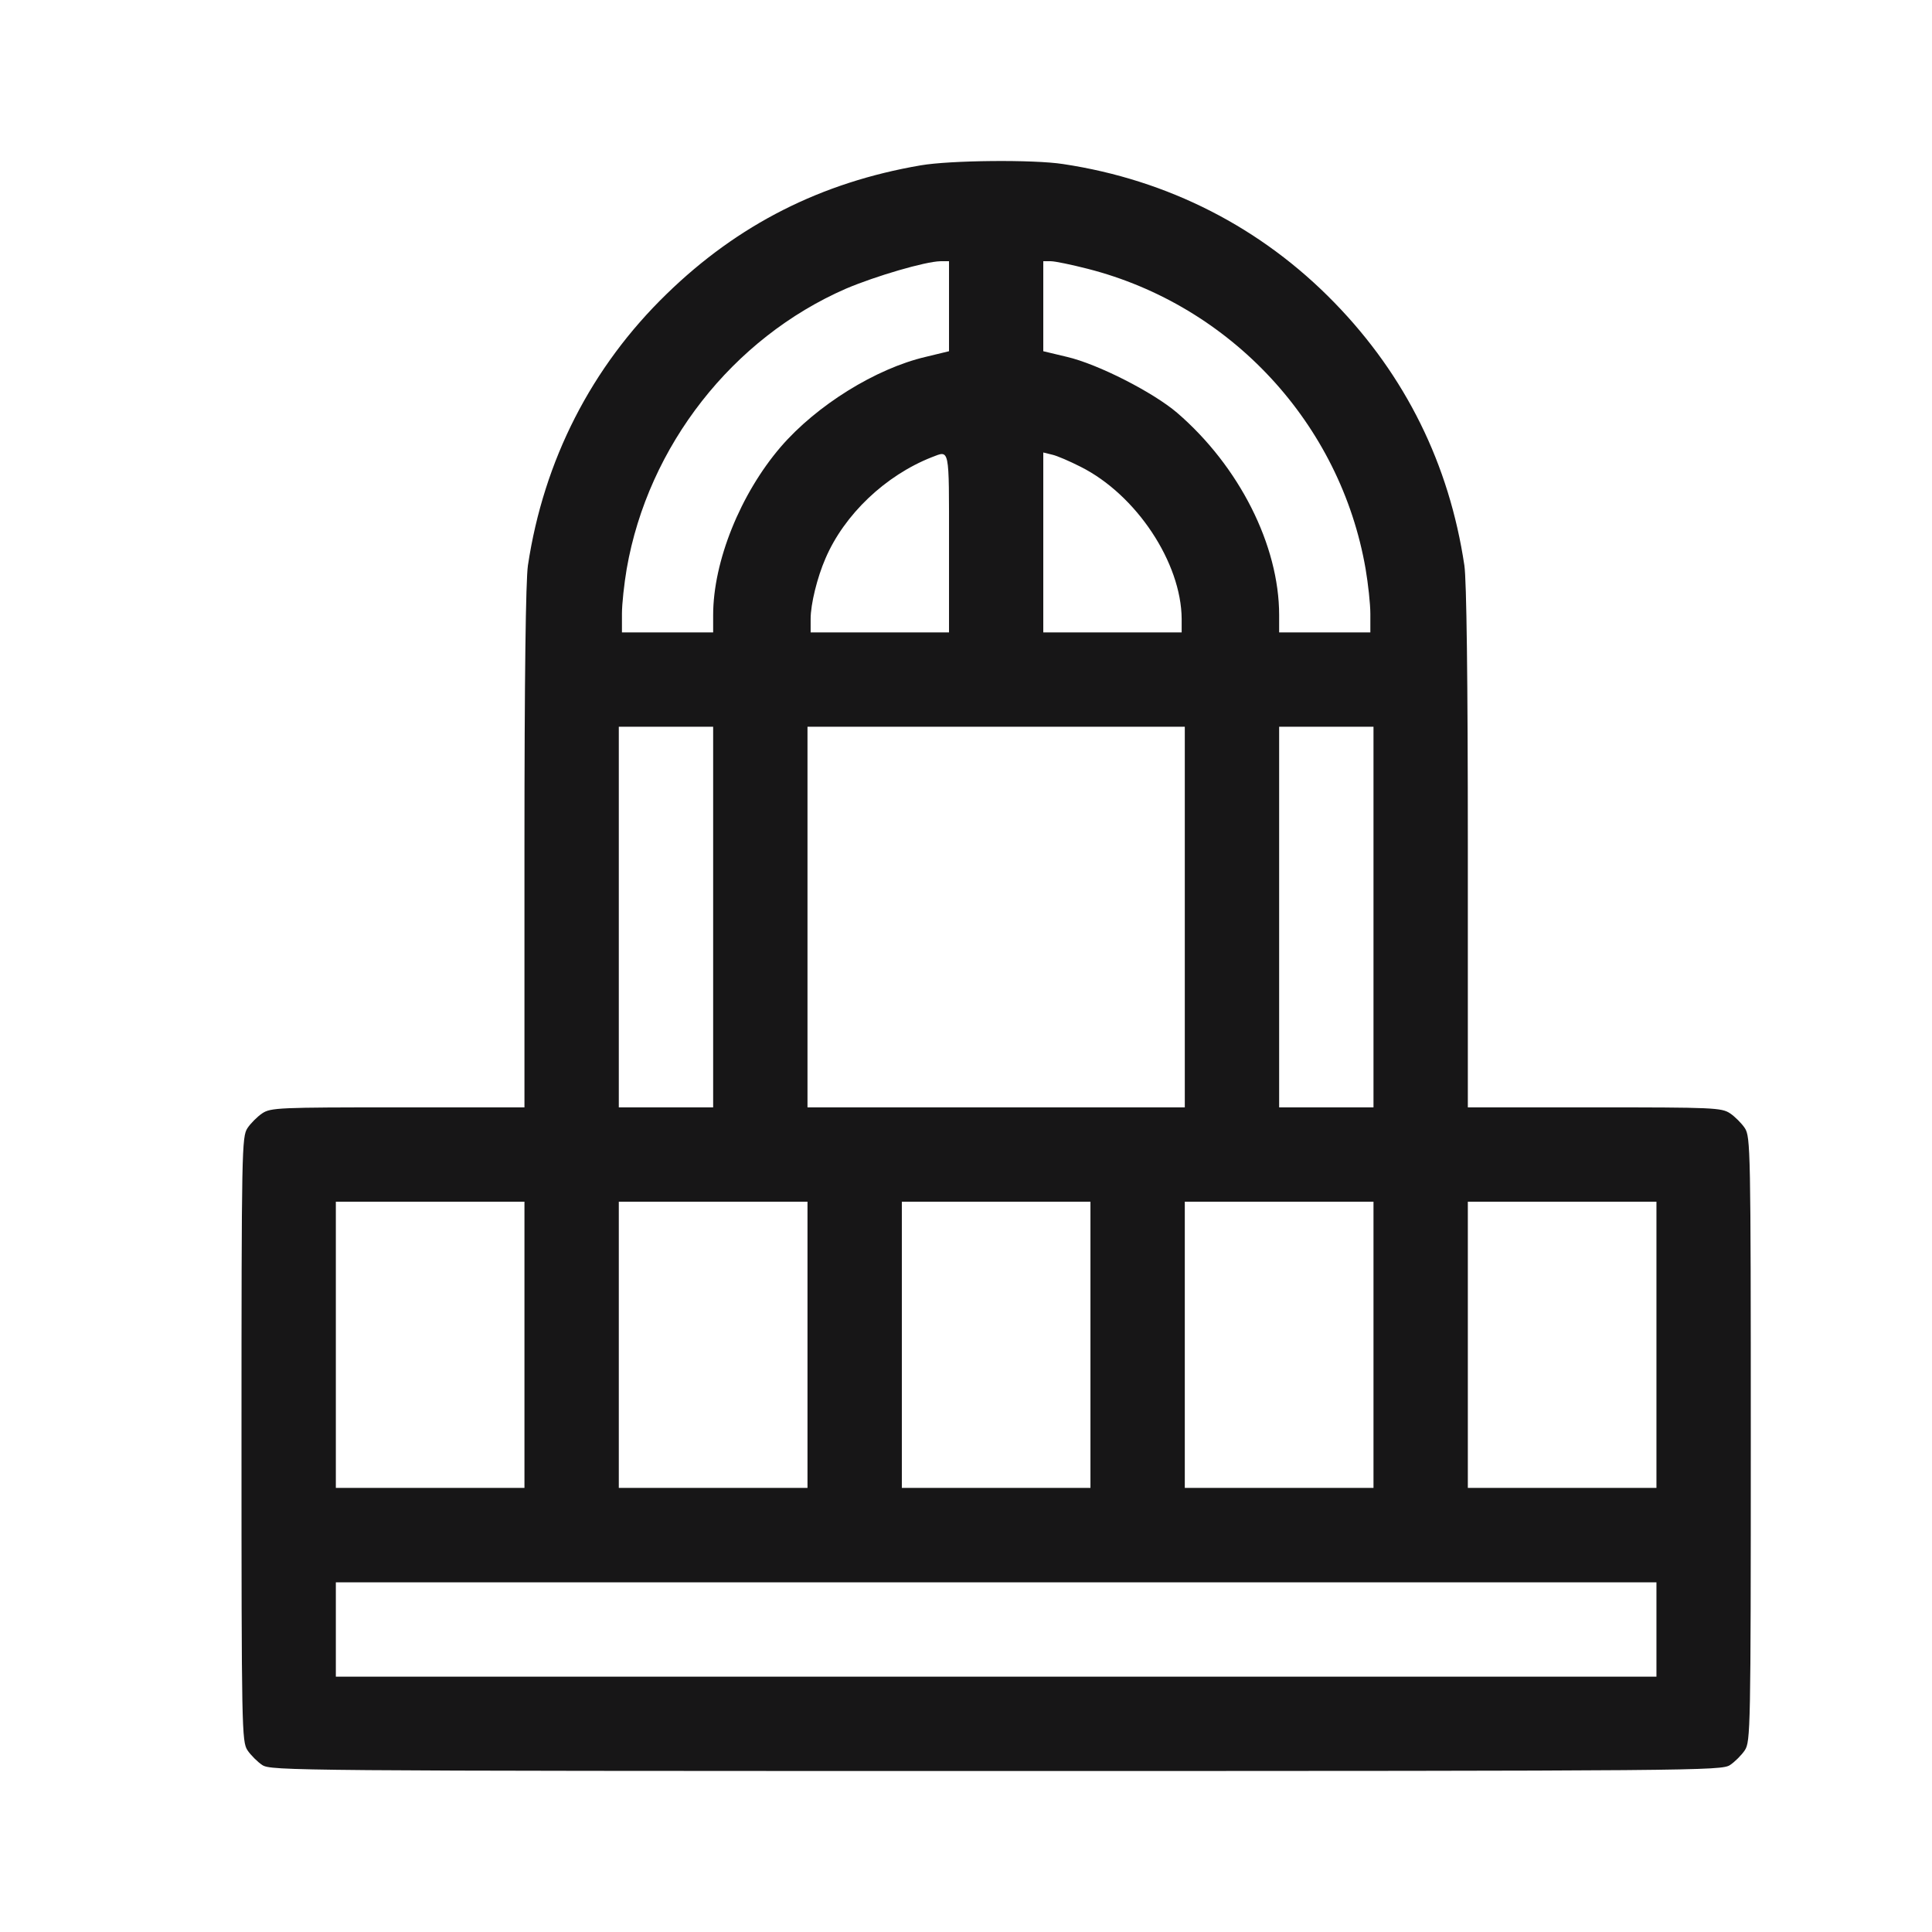 <?xml version="1.0" encoding="UTF-8"?> <svg xmlns="http://www.w3.org/2000/svg" width="24" height="24" viewBox="0 0 24 24" fill="none"><path d="M11.437 2.054C10.203 2.265 9.168 2.788 8.281 3.652C7.347 4.558 6.754 5.719 6.558 7.024C6.531 7.207 6.515 8.419 6.515 10.528V13.756H4.945C3.469 13.756 3.363 13.76 3.258 13.83C3.199 13.869 3.113 13.955 3.074 14.014C3.004 14.123 3 14.268 3 17.878C3 21.488 3.004 21.633 3.074 21.742C3.113 21.801 3.199 21.887 3.258 21.926C3.367 21.996 3.621 22 12.375 22C21.128 22 21.382 21.996 21.491 21.926C21.55 21.887 21.636 21.801 21.675 21.742C21.745 21.633 21.749 21.488 21.749 17.878C21.749 14.268 21.745 14.123 21.675 14.014C21.636 13.955 21.55 13.869 21.491 13.83C21.386 13.76 21.28 13.756 19.808 13.756H18.234V10.528C18.234 8.419 18.218 7.207 18.191 7.024C18.003 5.766 17.46 4.668 16.578 3.761C15.671 2.827 14.511 2.234 13.207 2.038C12.835 1.98 11.804 1.991 11.437 2.054ZM11.789 3.804V4.363L11.5 4.433C10.879 4.578 10.144 5.035 9.699 5.551C9.199 6.133 8.859 6.973 8.859 7.641V7.856H8.293H7.726V7.625C7.726 7.5 7.754 7.25 7.785 7.067C8.051 5.539 9.101 4.199 10.511 3.585C10.879 3.429 11.492 3.249 11.683 3.245H11.789V3.804ZM13.511 3.339C15.289 3.793 16.652 5.262 16.964 7.067C16.995 7.25 17.023 7.5 17.023 7.625V7.856H16.456H15.89V7.641C15.89 6.774 15.394 5.793 14.624 5.129C14.328 4.875 13.64 4.523 13.253 4.433L12.96 4.363V3.804V3.245H13.054C13.105 3.245 13.312 3.288 13.511 3.339ZM11.789 6.742V7.856H10.929H10.07V7.688C10.07 7.504 10.152 7.172 10.254 6.938C10.488 6.391 11 5.906 11.574 5.68C11.8 5.594 11.789 5.539 11.789 6.742ZM13.421 5.797C14.117 6.145 14.675 6.992 14.679 7.688V7.856H13.82H12.96V6.739V5.621L13.07 5.648C13.128 5.66 13.289 5.73 13.421 5.797ZM8.859 11.392V13.756H8.273H7.687V11.392V9.028H8.273H8.859V11.392ZM14.718 11.392V13.756H12.375H10.031V11.392V9.028H12.375H14.718V11.392ZM17.062 11.392V13.756H16.476H15.89V11.392V9.028H16.476H17.062V11.392ZM6.515 16.706V18.483H5.344H4.172V16.706V14.928H5.344H6.515V16.706ZM10.031 16.706V18.483H8.859H7.687V16.706V14.928H8.859H10.031V16.706ZM13.546 16.706V18.483H12.375H11.203V16.706V14.928H12.375H13.546V16.706ZM17.062 16.706V18.483H15.89H14.718V16.706V14.928H15.89H17.062V16.706ZM20.577 16.706V18.483H19.405H18.234V16.706V14.928H19.405H20.577V16.706ZM20.577 20.242V20.828H12.375H4.172V20.242V19.656H12.375H20.577V20.242Z" fill="#171617"></path></svg> 